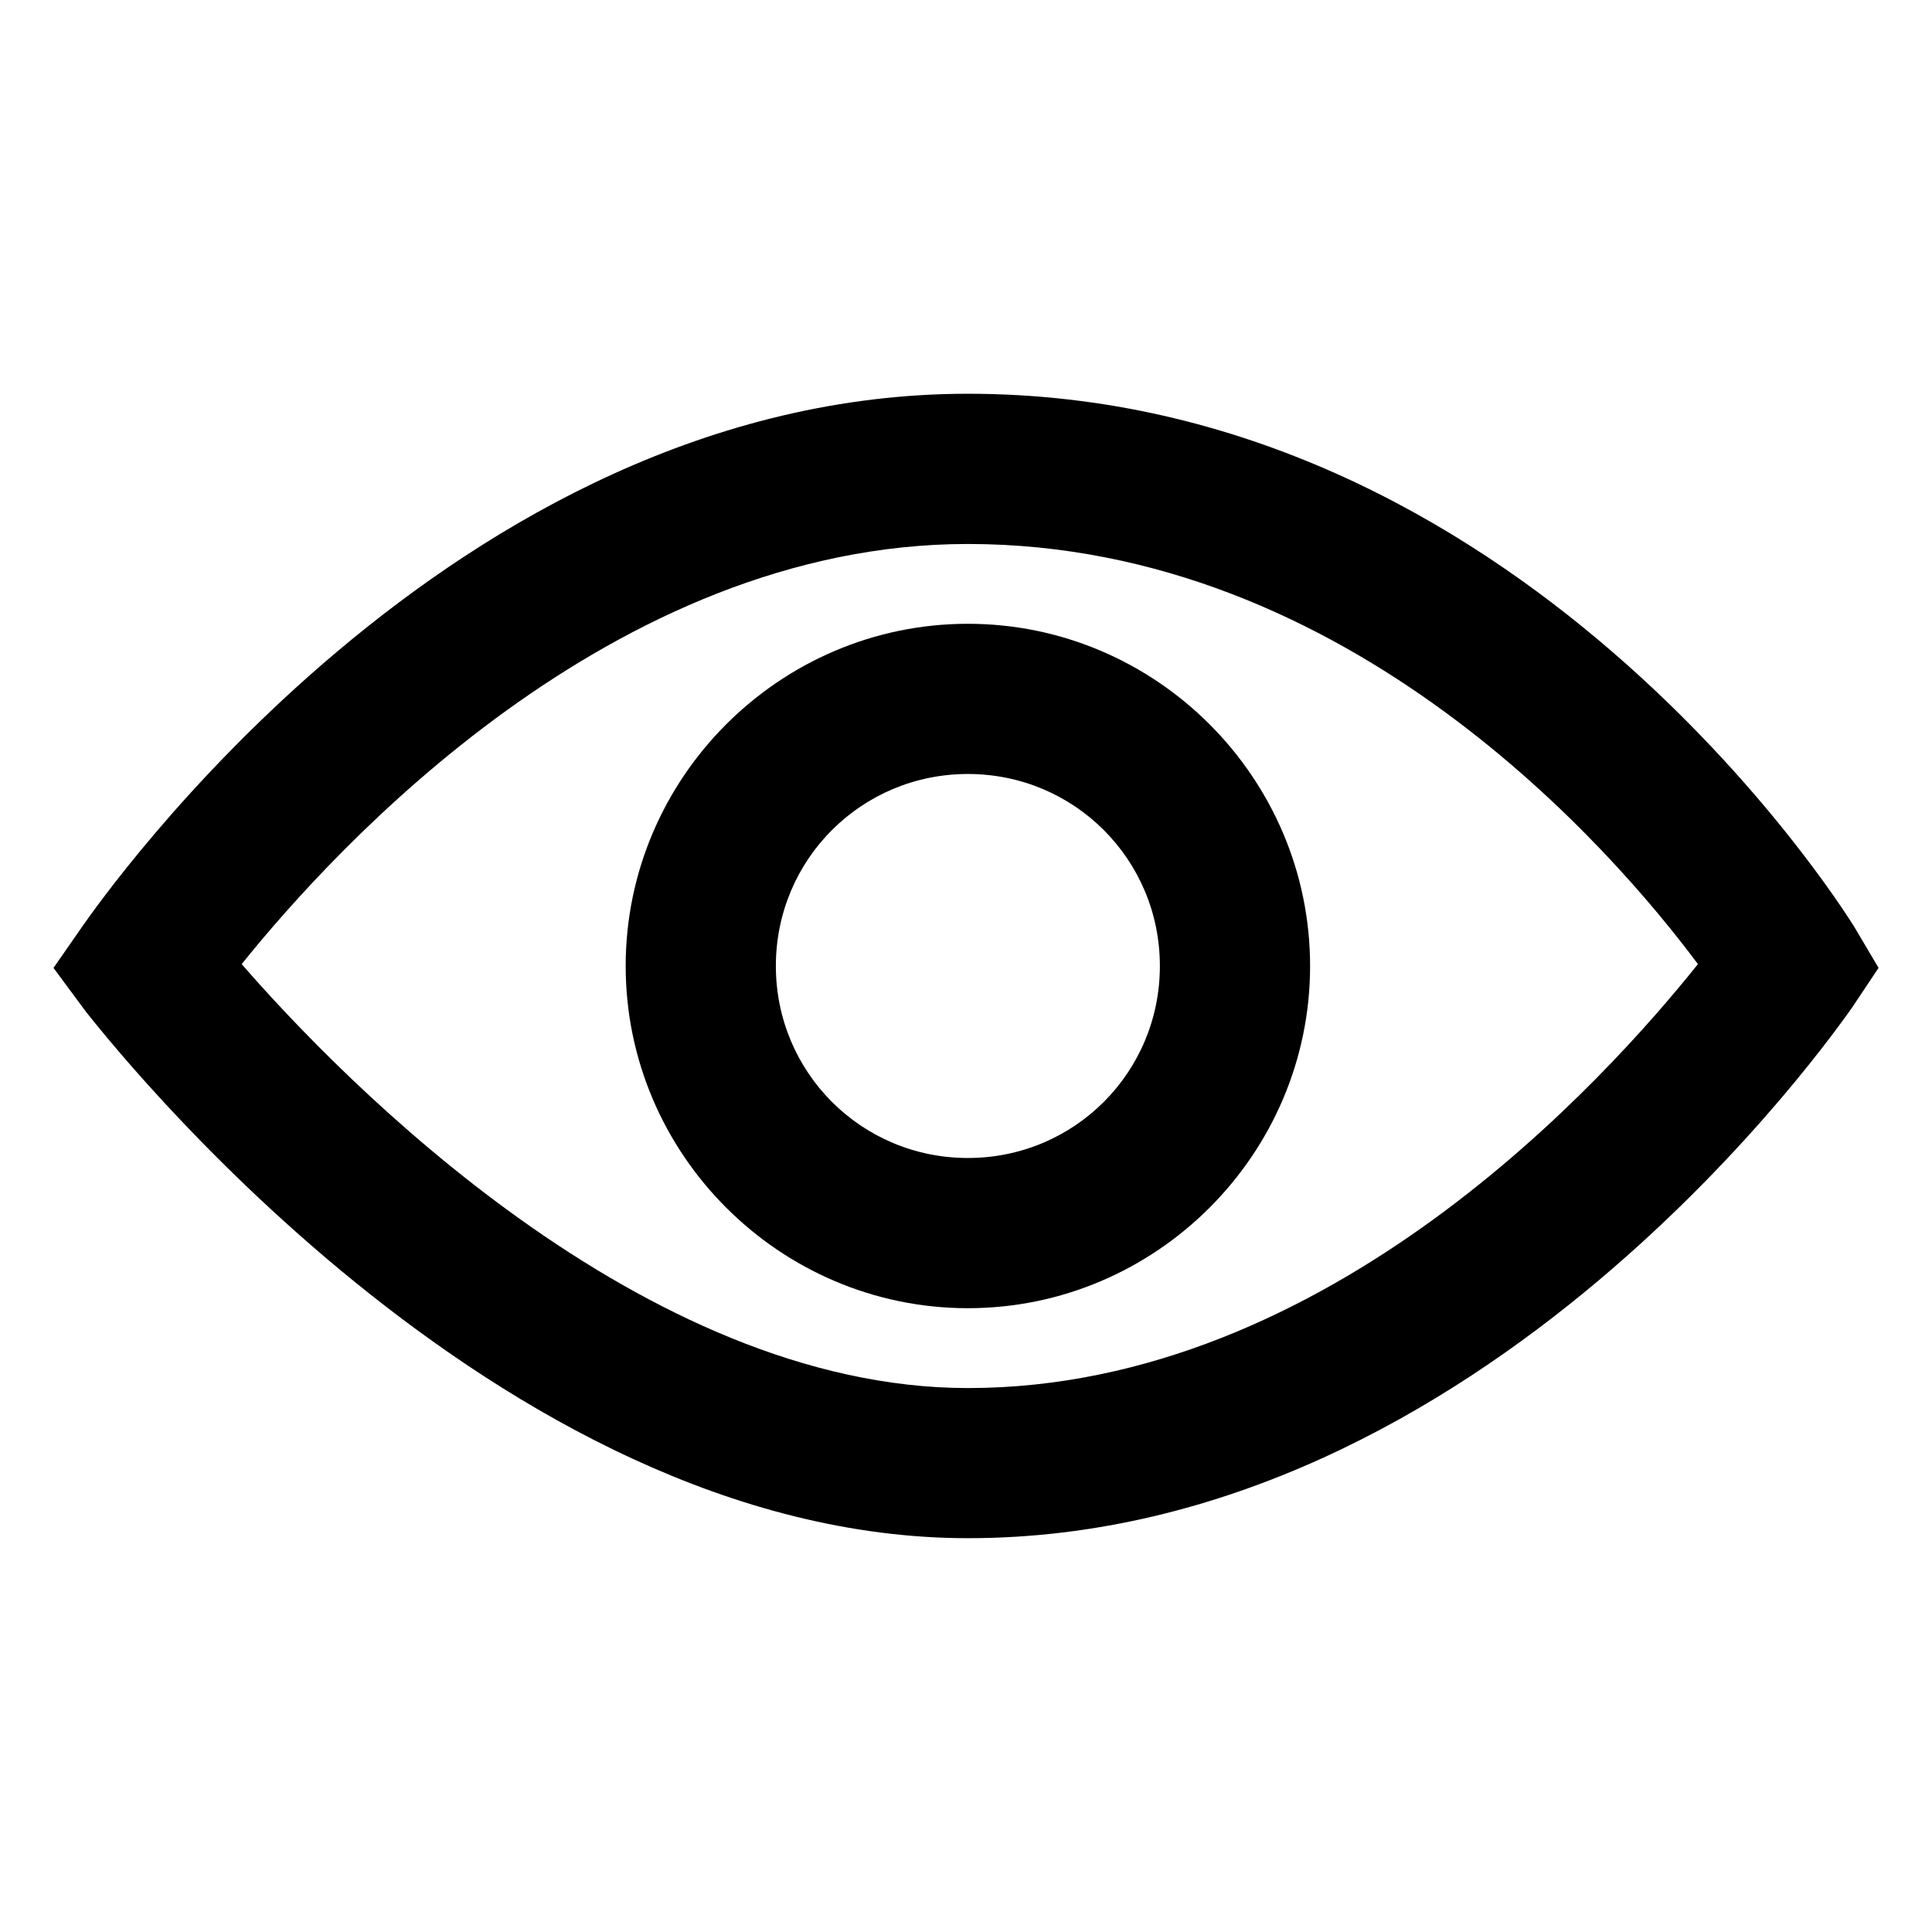 <?xml version="1.0" encoding="UTF-8"?>
<!-- Uploaded to: SVG Repo, www.svgrepo.com, Generator: SVG Repo Mixer Tools -->
<svg fill="#000000" width="800px" height="800px" version="1.1" viewBox="144 144 512 512" xmlns="http://www.w3.org/2000/svg">
 <g>
  <path d="m635.28 389.42c-3.527-5.543-88.672-141.07-234.77-141.07-137.04 0-230.24 135.02-234.27 140.56l-8.062 11.59 8.566 11.586c4.535 5.543 108.32 139.55 233.77 139.55 137.04 0 230.24-135.02 234.27-140.56l7.055-10.578zm-234.77 122.43c-86.152 0-165.75-81.617-192.46-112.35 24.688-30.73 98.242-111.34 192.46-111.34 101.27 0 171.3 81.617 193.46 111.34-24.184 30.227-97.738 112.35-193.46 112.35z"/>
  <path d="m400.5 309.31c-49.879 0-90.688 40.809-90.688 90.688s40.809 90.688 90.688 90.688 90.688-40.809 90.688-90.688c-0.004-49.879-40.812-90.688-90.688-90.688zm0 141.57c-28.215 0-50.887-22.672-50.887-50.883 0-28.215 22.672-50.883 50.883-50.883 28.215 0 50.883 22.672 50.883 50.883 0.004 28.211-22.668 50.883-50.879 50.883z"/>
 </g>
</svg>